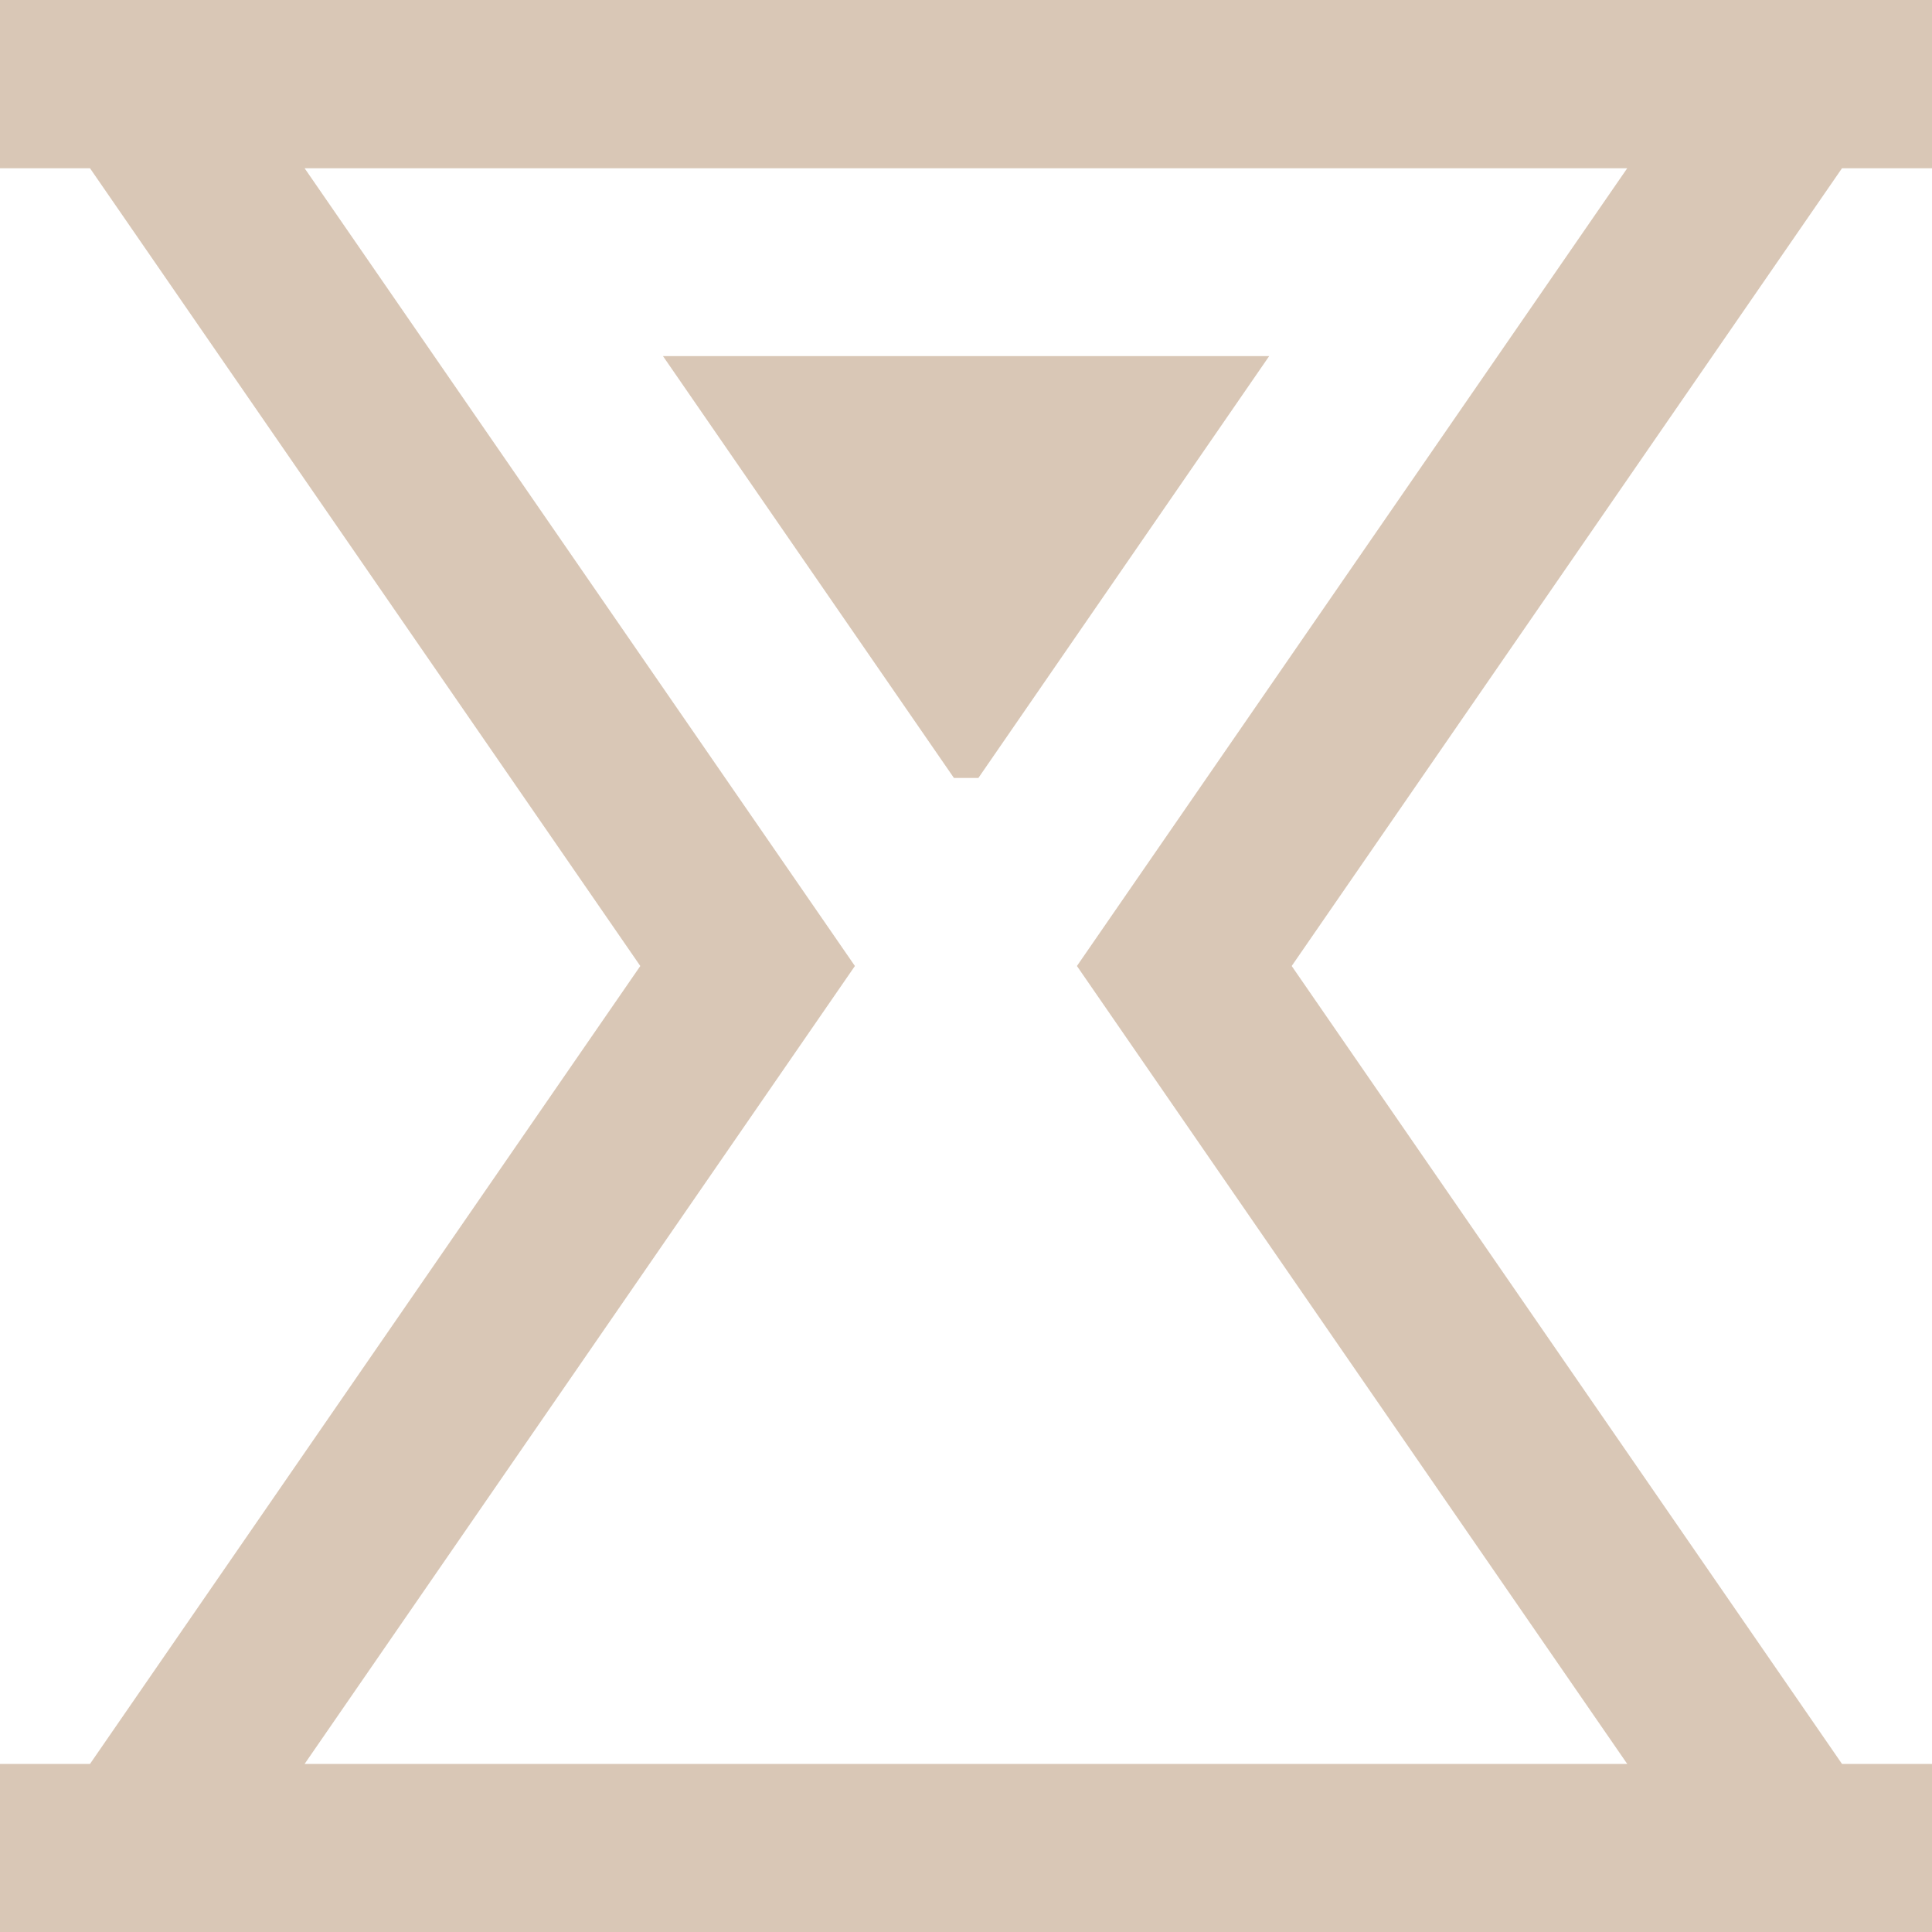 <svg width="12" height="12" viewBox="0 0 12 12" fill="none" xmlns="http://www.w3.org/2000/svg">
<path fill-rule="evenodd" clip-rule="evenodd" d="M0 1.045V0H12V1.045H11.441L8.023 6L11.441 10.956H12V12H0V10.956H0.559L3.977 6L0.559 1.045H0ZM1.892 1.045L5.31 6L1.892 10.956H10.107L6.689 6L10.107 1.045H1.892ZM5.925 4.832L4.118 2.212H7.883L6.077 4.832H5.925Z" fill="#D9C7B6"/>
</svg>

